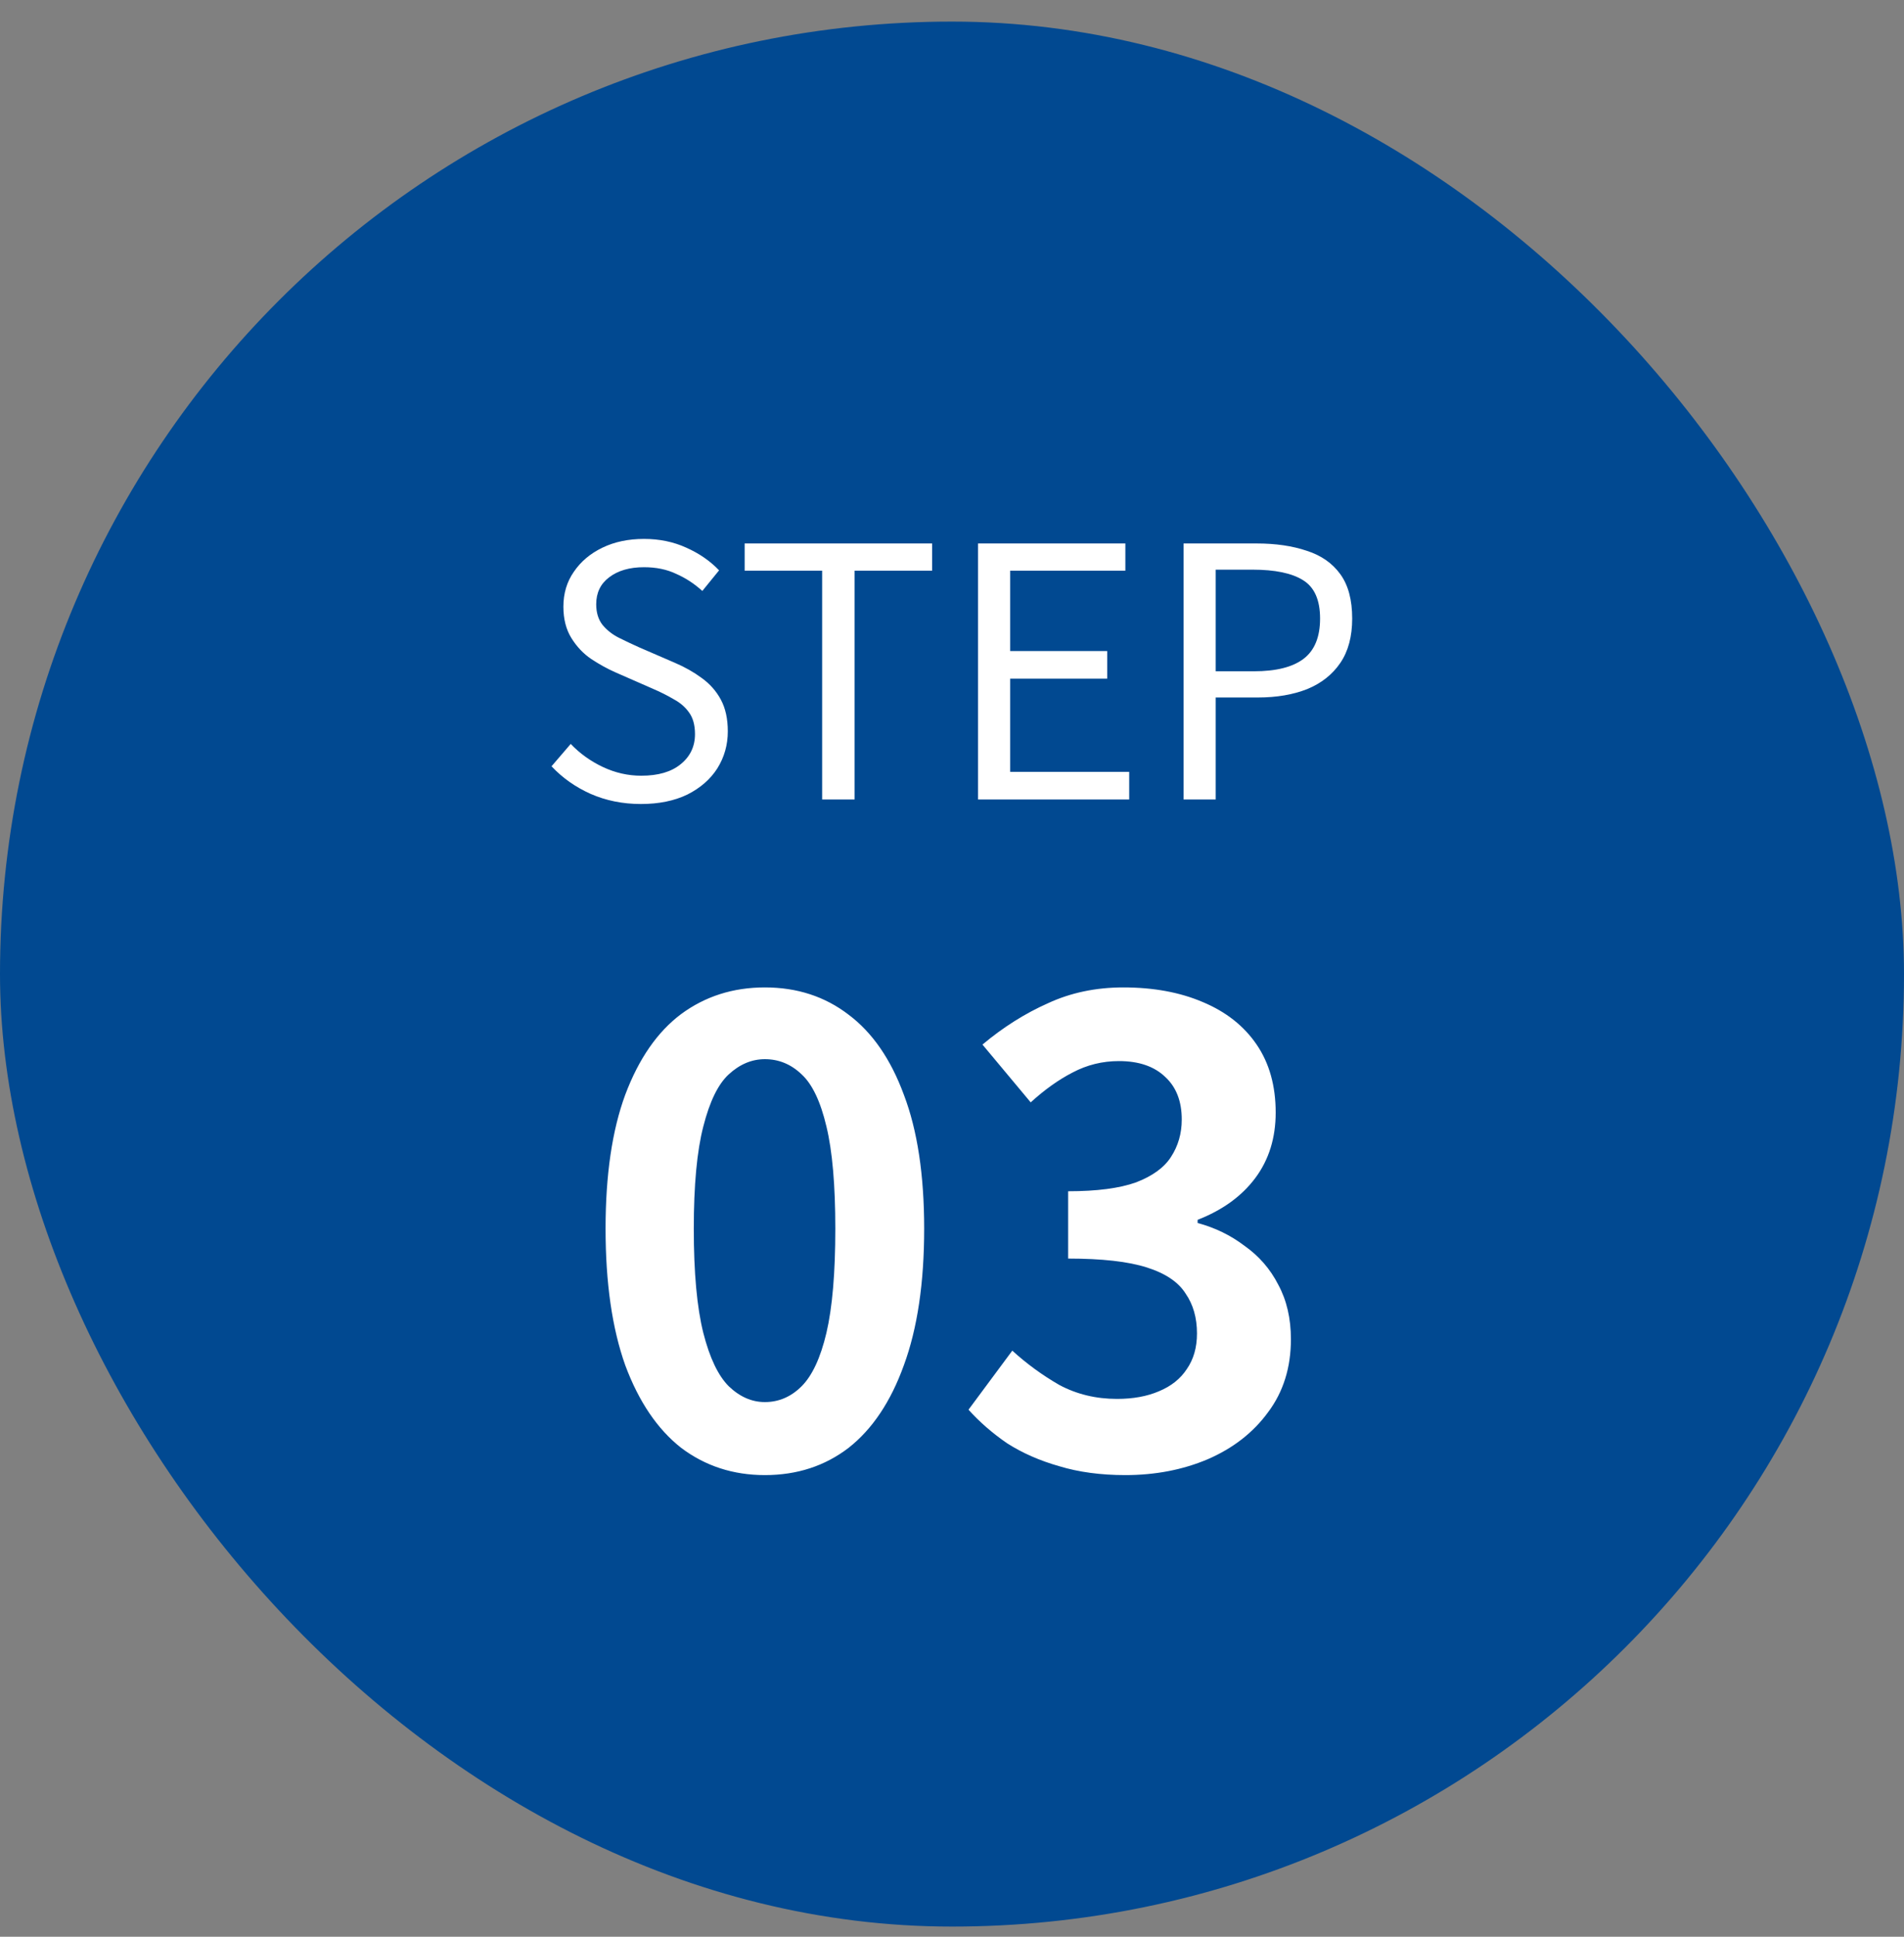 <svg width="60" height="61" viewBox="0 0 60 61" fill="none" xmlns="http://www.w3.org/2000/svg">
<rect x="0" y="0" width="60" height="61" fill="#808080" stroke="none"/>
<rect y="0.68" width="60" height="60" rx="30" fill="#014991"/>
<path d="M20.196 25.323C19.624 25.323 19.096 25.216 18.612 25.004C18.135 24.791 17.724 24.501 17.38 24.135L17.985 23.431C18.271 23.731 18.608 23.973 18.997 24.157C19.385 24.34 19.789 24.432 20.207 24.432C20.742 24.432 21.156 24.311 21.45 24.069C21.75 23.827 21.901 23.511 21.901 23.123C21.901 22.837 21.838 22.609 21.714 22.441C21.596 22.272 21.435 22.133 21.23 22.023C21.032 21.905 20.804 21.792 20.548 21.682L19.393 21.176C19.143 21.066 18.89 20.926 18.634 20.758C18.384 20.589 18.175 20.369 18.007 20.098C17.838 19.826 17.754 19.496 17.754 19.108C17.754 18.69 17.864 18.323 18.084 18.008C18.304 17.685 18.604 17.432 18.986 17.249C19.367 17.065 19.803 16.974 20.295 16.974C20.779 16.974 21.222 17.065 21.626 17.249C22.036 17.432 22.381 17.67 22.66 17.964L22.132 18.613C21.882 18.385 21.607 18.206 21.307 18.074C21.013 17.934 20.676 17.865 20.295 17.865C19.84 17.865 19.473 17.971 19.195 18.184C18.923 18.389 18.788 18.671 18.788 19.031C18.788 19.295 18.854 19.511 18.986 19.68C19.125 19.848 19.297 19.984 19.503 20.087C19.708 20.189 19.917 20.288 20.13 20.384L21.274 20.879C21.582 21.011 21.86 21.168 22.11 21.352C22.366 21.535 22.568 21.762 22.715 22.034C22.861 22.305 22.935 22.639 22.935 23.035C22.935 23.46 22.825 23.849 22.605 24.201C22.385 24.545 22.069 24.82 21.659 25.026C21.248 25.224 20.76 25.323 20.196 25.323ZM25.908 25.18V17.975H23.466V17.117H29.373V17.975H26.931V25.18H25.908ZM30.821 25.18V17.117H35.463V17.975H31.833V20.505H34.891V21.374H31.833V24.311H35.584V25.18H30.821ZM37.298 25.18V17.117H39.597C40.199 17.117 40.727 17.194 41.181 17.348C41.636 17.494 41.988 17.74 42.237 18.085C42.487 18.429 42.611 18.895 42.611 19.482C42.611 20.046 42.487 20.512 42.237 20.879C41.988 21.245 41.64 21.52 41.193 21.704C40.745 21.88 40.228 21.968 39.642 21.968H38.31V25.18H37.298ZM38.31 21.143H39.51C40.214 21.143 40.738 21.011 41.083 20.747C41.427 20.483 41.599 20.061 41.599 19.482C41.599 18.895 41.42 18.492 41.06 18.272C40.709 18.052 40.177 17.942 39.465 17.942H38.31V21.143Z" fill="white"/>
<path d="M24.103 46.46C23.103 46.46 22.223 46.173 21.463 45.6C20.716 45.013 20.13 44.146 19.703 43C19.29 41.84 19.083 40.406 19.083 38.7C19.083 37.006 19.29 35.6 19.703 34.48C20.13 33.346 20.716 32.5 21.463 31.94C22.223 31.38 23.103 31.1 24.103 31.1C25.116 31.1 25.997 31.386 26.743 31.96C27.49 32.52 28.07 33.36 28.483 34.48C28.91 35.6 29.123 37.006 29.123 38.7C29.123 40.406 28.91 41.84 28.483 43C28.07 44.146 27.49 45.013 26.743 45.6C25.997 46.173 25.116 46.46 24.103 46.46ZM24.103 44.16C24.543 44.16 24.93 43.993 25.263 43.66C25.596 43.326 25.857 42.766 26.043 41.98C26.23 41.18 26.323 40.086 26.323 38.7C26.323 37.326 26.23 36.253 26.043 35.48C25.857 34.693 25.596 34.146 25.263 33.84C24.93 33.52 24.543 33.36 24.103 33.36C23.69 33.36 23.31 33.52 22.963 33.84C22.63 34.146 22.363 34.693 22.163 35.48C21.963 36.253 21.863 37.326 21.863 38.7C21.863 40.086 21.963 41.18 22.163 41.98C22.363 42.766 22.63 43.326 22.963 43.66C23.31 43.993 23.69 44.16 24.103 44.16ZM35.46 46.46C34.687 46.46 33.993 46.366 33.38 46.18C32.767 46.006 32.22 45.766 31.74 45.46C31.273 45.14 30.867 44.786 30.52 44.4L31.9 42.54C32.353 42.953 32.847 43.313 33.38 43.62C33.927 43.913 34.533 44.06 35.2 44.06C35.707 44.06 36.147 43.98 36.52 43.82C36.907 43.66 37.2 43.426 37.4 43.12C37.613 42.813 37.72 42.44 37.72 42C37.72 41.506 37.6 41.086 37.36 40.74C37.133 40.38 36.727 40.106 36.14 39.92C35.553 39.733 34.727 39.64 33.66 39.64V37.52C34.567 37.52 35.28 37.426 35.8 37.24C36.32 37.04 36.687 36.773 36.9 36.44C37.127 36.093 37.24 35.7 37.24 35.26C37.24 34.686 37.067 34.24 36.72 33.92C36.373 33.586 35.887 33.42 35.26 33.42C34.74 33.42 34.253 33.54 33.8 33.78C33.36 34.006 32.92 34.32 32.48 34.72L30.96 32.9C31.613 32.353 32.3 31.92 33.02 31.6C33.74 31.266 34.533 31.1 35.4 31.1C36.347 31.1 37.18 31.253 37.9 31.56C38.633 31.866 39.2 32.313 39.6 32.9C40 33.486 40.2 34.2 40.2 35.04C40.2 35.84 39.987 36.526 39.56 37.1C39.133 37.673 38.527 38.113 37.74 38.42V38.52C38.287 38.666 38.78 38.906 39.22 39.24C39.673 39.56 40.027 39.966 40.28 40.46C40.547 40.953 40.68 41.526 40.68 42.18C40.68 43.073 40.44 43.84 39.96 44.48C39.493 45.12 38.86 45.613 38.06 45.96C37.273 46.293 36.407 46.46 35.46 46.46Z" fill="white"/>
</svg>
